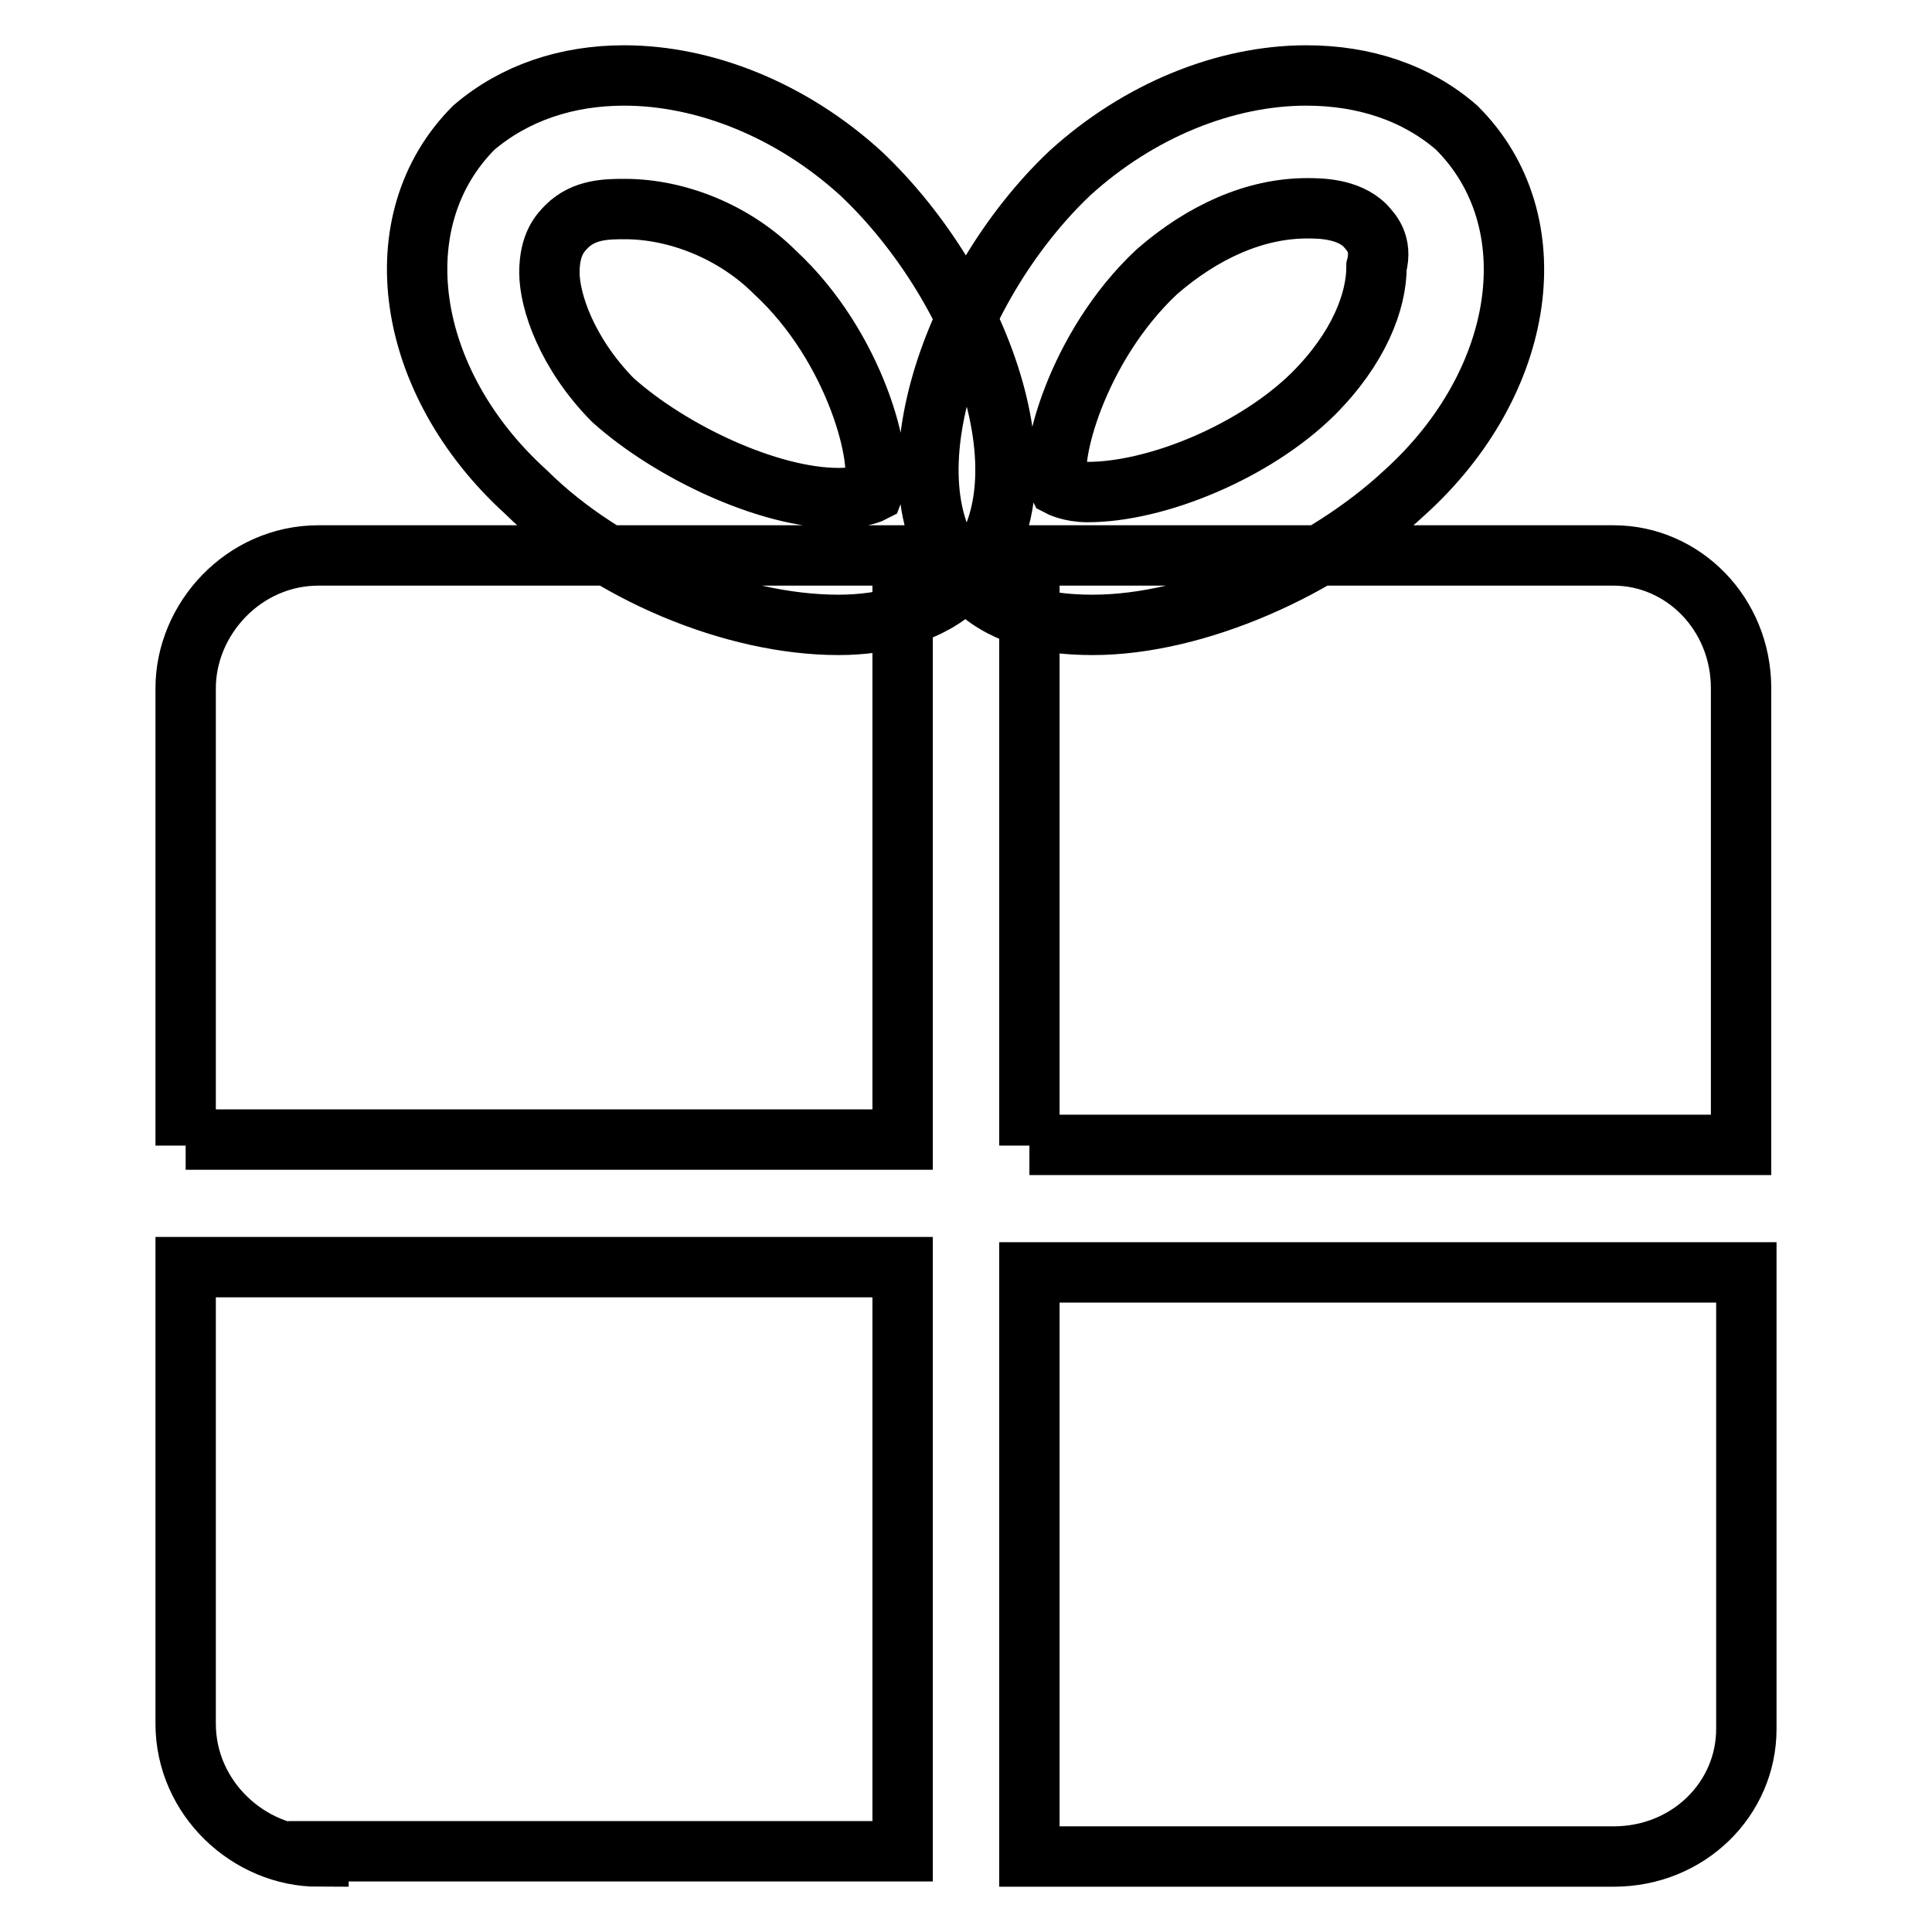 <?xml version="1.0" encoding="utf-8"?>
<!-- Svg Vector Icons : http://www.onlinewebfonts.com/icon -->
<!DOCTYPE svg PUBLIC "-//W3C//DTD SVG 1.1//EN" "http://www.w3.org/Graphics/SVG/1.1/DTD/svg11.dtd">
<svg version="1.1" xmlns="http://www.w3.org/2000/svg" xmlns:xlink="http://www.w3.org/1999/xlink" x="0px" y="0px" viewBox="0 0 256 256" enable-background="new 0 0 256 256" xml:space="preserve">
<g> <path stroke-width="8" fill-opacity="0" stroke="#000000"  d="M186.2,65.2c-10.7,10-27.6,17.6-41.4,17.6c-6.9,0-12.3-1.5-16.1-5.4c-12.3-11.5-3.1-39.1,13-54.4 c9.2-8.4,20.7-13,31.4-13c7.7,0,14.6,2.3,19.9,6.9C205.4,29.2,202.3,50.6,186.2,65.2z M180.9,29.9c-2.3-2.3-6.1-2.3-7.7-2.3 c-6.9,0-13.8,3.1-19.9,8.4c-10.7,10-14.6,25.3-13,28.4c0,0,1.5,0.8,3.8,0.8c9.2,0,22.2-5.4,29.9-13c6.1-6.1,8.4-12.3,8.4-16.9 C183.2,32.2,181.6,30.7,180.9,29.9L180.9,29.9z M127.2,77.4c-3.8,3.8-10,5.4-16.1,5.4c-13.8,0-30.6-6.9-41.4-17.6 c-16.1-14.6-19.2-36-6.9-48.3c5.4-4.6,12.3-6.9,19.9-6.9c10.7,0,22.2,4.6,31.4,13C130.3,38.3,140.3,65.9,127.2,77.4z M102.7,36.1 c-5.4-5.4-13-8.4-19.9-8.4c-2.3,0-5.4,0-7.7,2.3c-0.8,0.8-2.3,2.3-2.3,6.1s2.3,10.7,8.4,16.9c7.7,6.9,20.7,13,29.9,13 c3.1,0,4.6-0.8,4.6-0.8C117.3,61.3,113.4,46,102.7,36.1z M136.4,151.8V73.6h77.4c9.2,0,16.9,7.7,16.9,17.6v60.5H136.4L136.4,151.8z  M213.8,246h-77.4v-77.4h95v60.5C231.4,238.3,223.8,246,213.8,246L213.8,246z M24.6,151.8V91.2c0-9.2,7.7-17.6,17.6-17.6h77.4V151 h-95L24.6,151.8L24.6,151.8z M42.2,246c-9.2,0-17.6-7.7-17.6-17.6v-60.5h95v77.4H42.2L42.2,246L42.2,246z"/></g>
</svg>